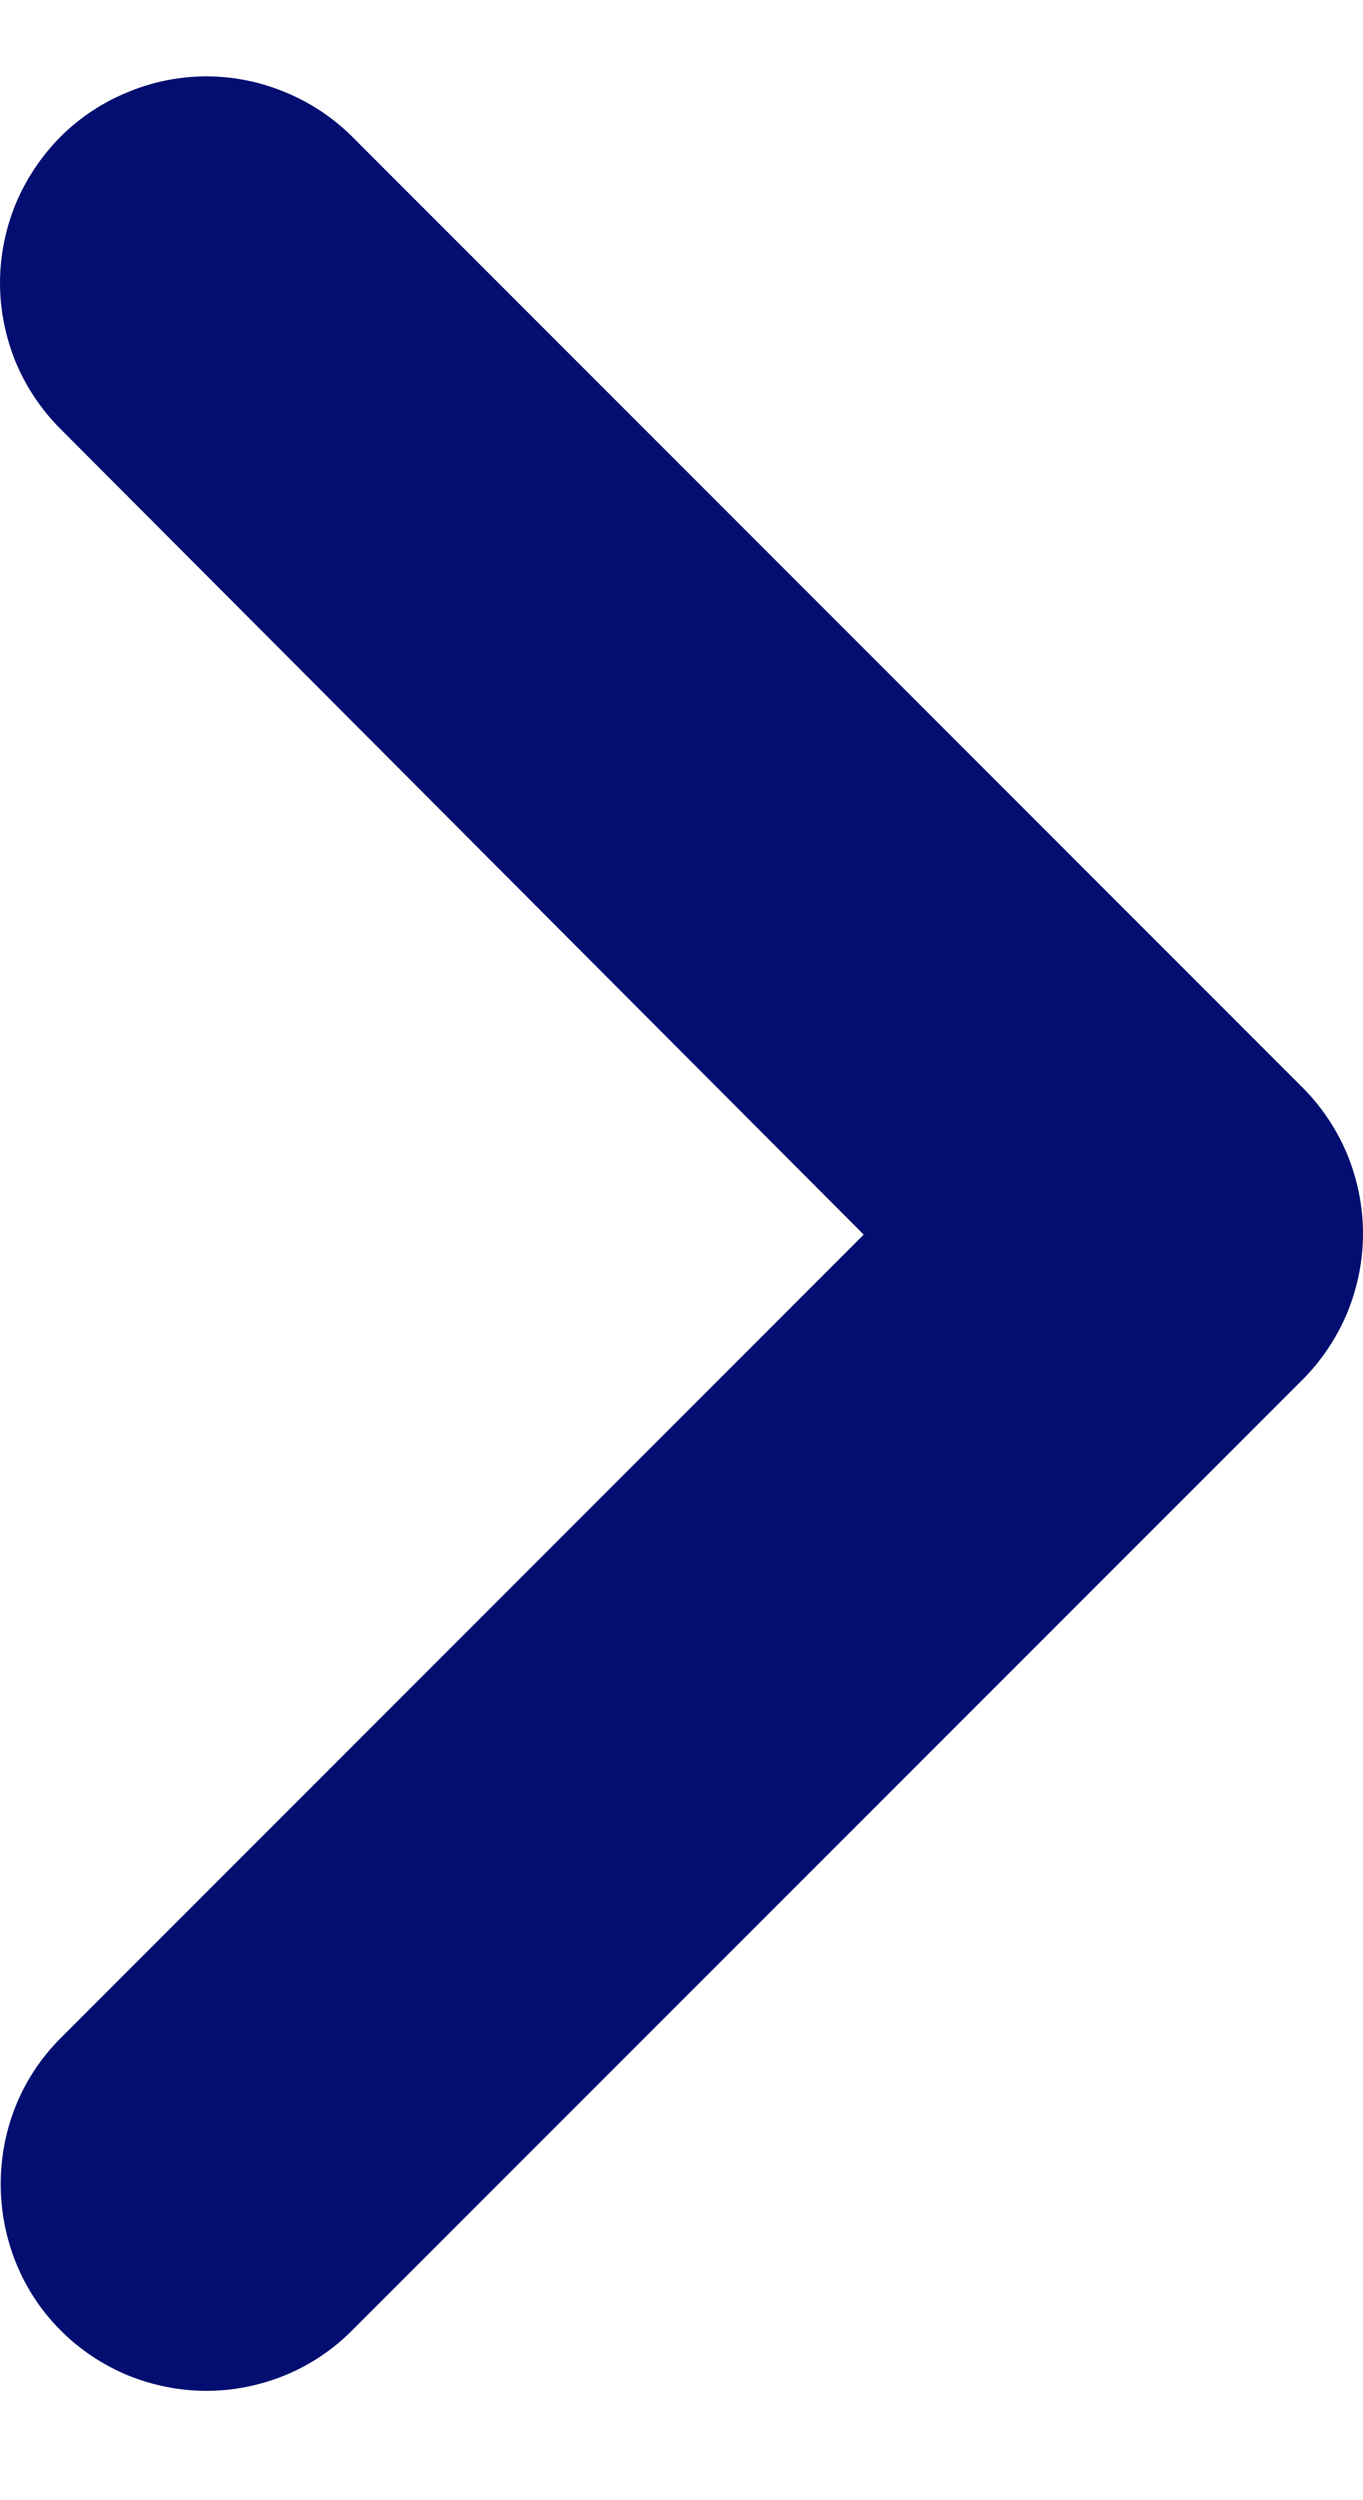 <svg width="6" height="11" viewBox="0 0 6 11" fill="none" xmlns="http://www.w3.org/2000/svg">
<path d="M0.266 10.252C0.35 10.337 0.451 10.404 0.561 10.45C0.671 10.495 0.789 10.519 0.909 10.519C1.028 10.519 1.146 10.495 1.256 10.45C1.367 10.404 1.467 10.337 1.551 10.252L5.734 6.07C5.818 5.986 5.885 5.885 5.931 5.775C5.976 5.665 6 5.547 6 5.427C6 5.308 5.976 5.19 5.931 5.08C5.885 4.969 5.818 4.869 5.734 4.785L1.551 0.602C1.467 0.518 1.366 0.451 1.256 0.406C1.146 0.36 1.028 0.336 0.909 0.336C0.789 0.336 0.671 0.36 0.561 0.406C0.451 0.451 0.35 0.518 0.266 0.602C0.182 0.687 0.115 0.787 0.069 0.897C0.024 1.007 0 1.126 0 1.245C0 1.364 0.024 1.482 0.069 1.593C0.115 1.703 0.182 1.803 0.266 1.887L3.802 5.432L0.266 8.968C-0.089 9.323 -0.08 9.906 0.266 10.252Z" fill="#040E70"/>
</svg>
